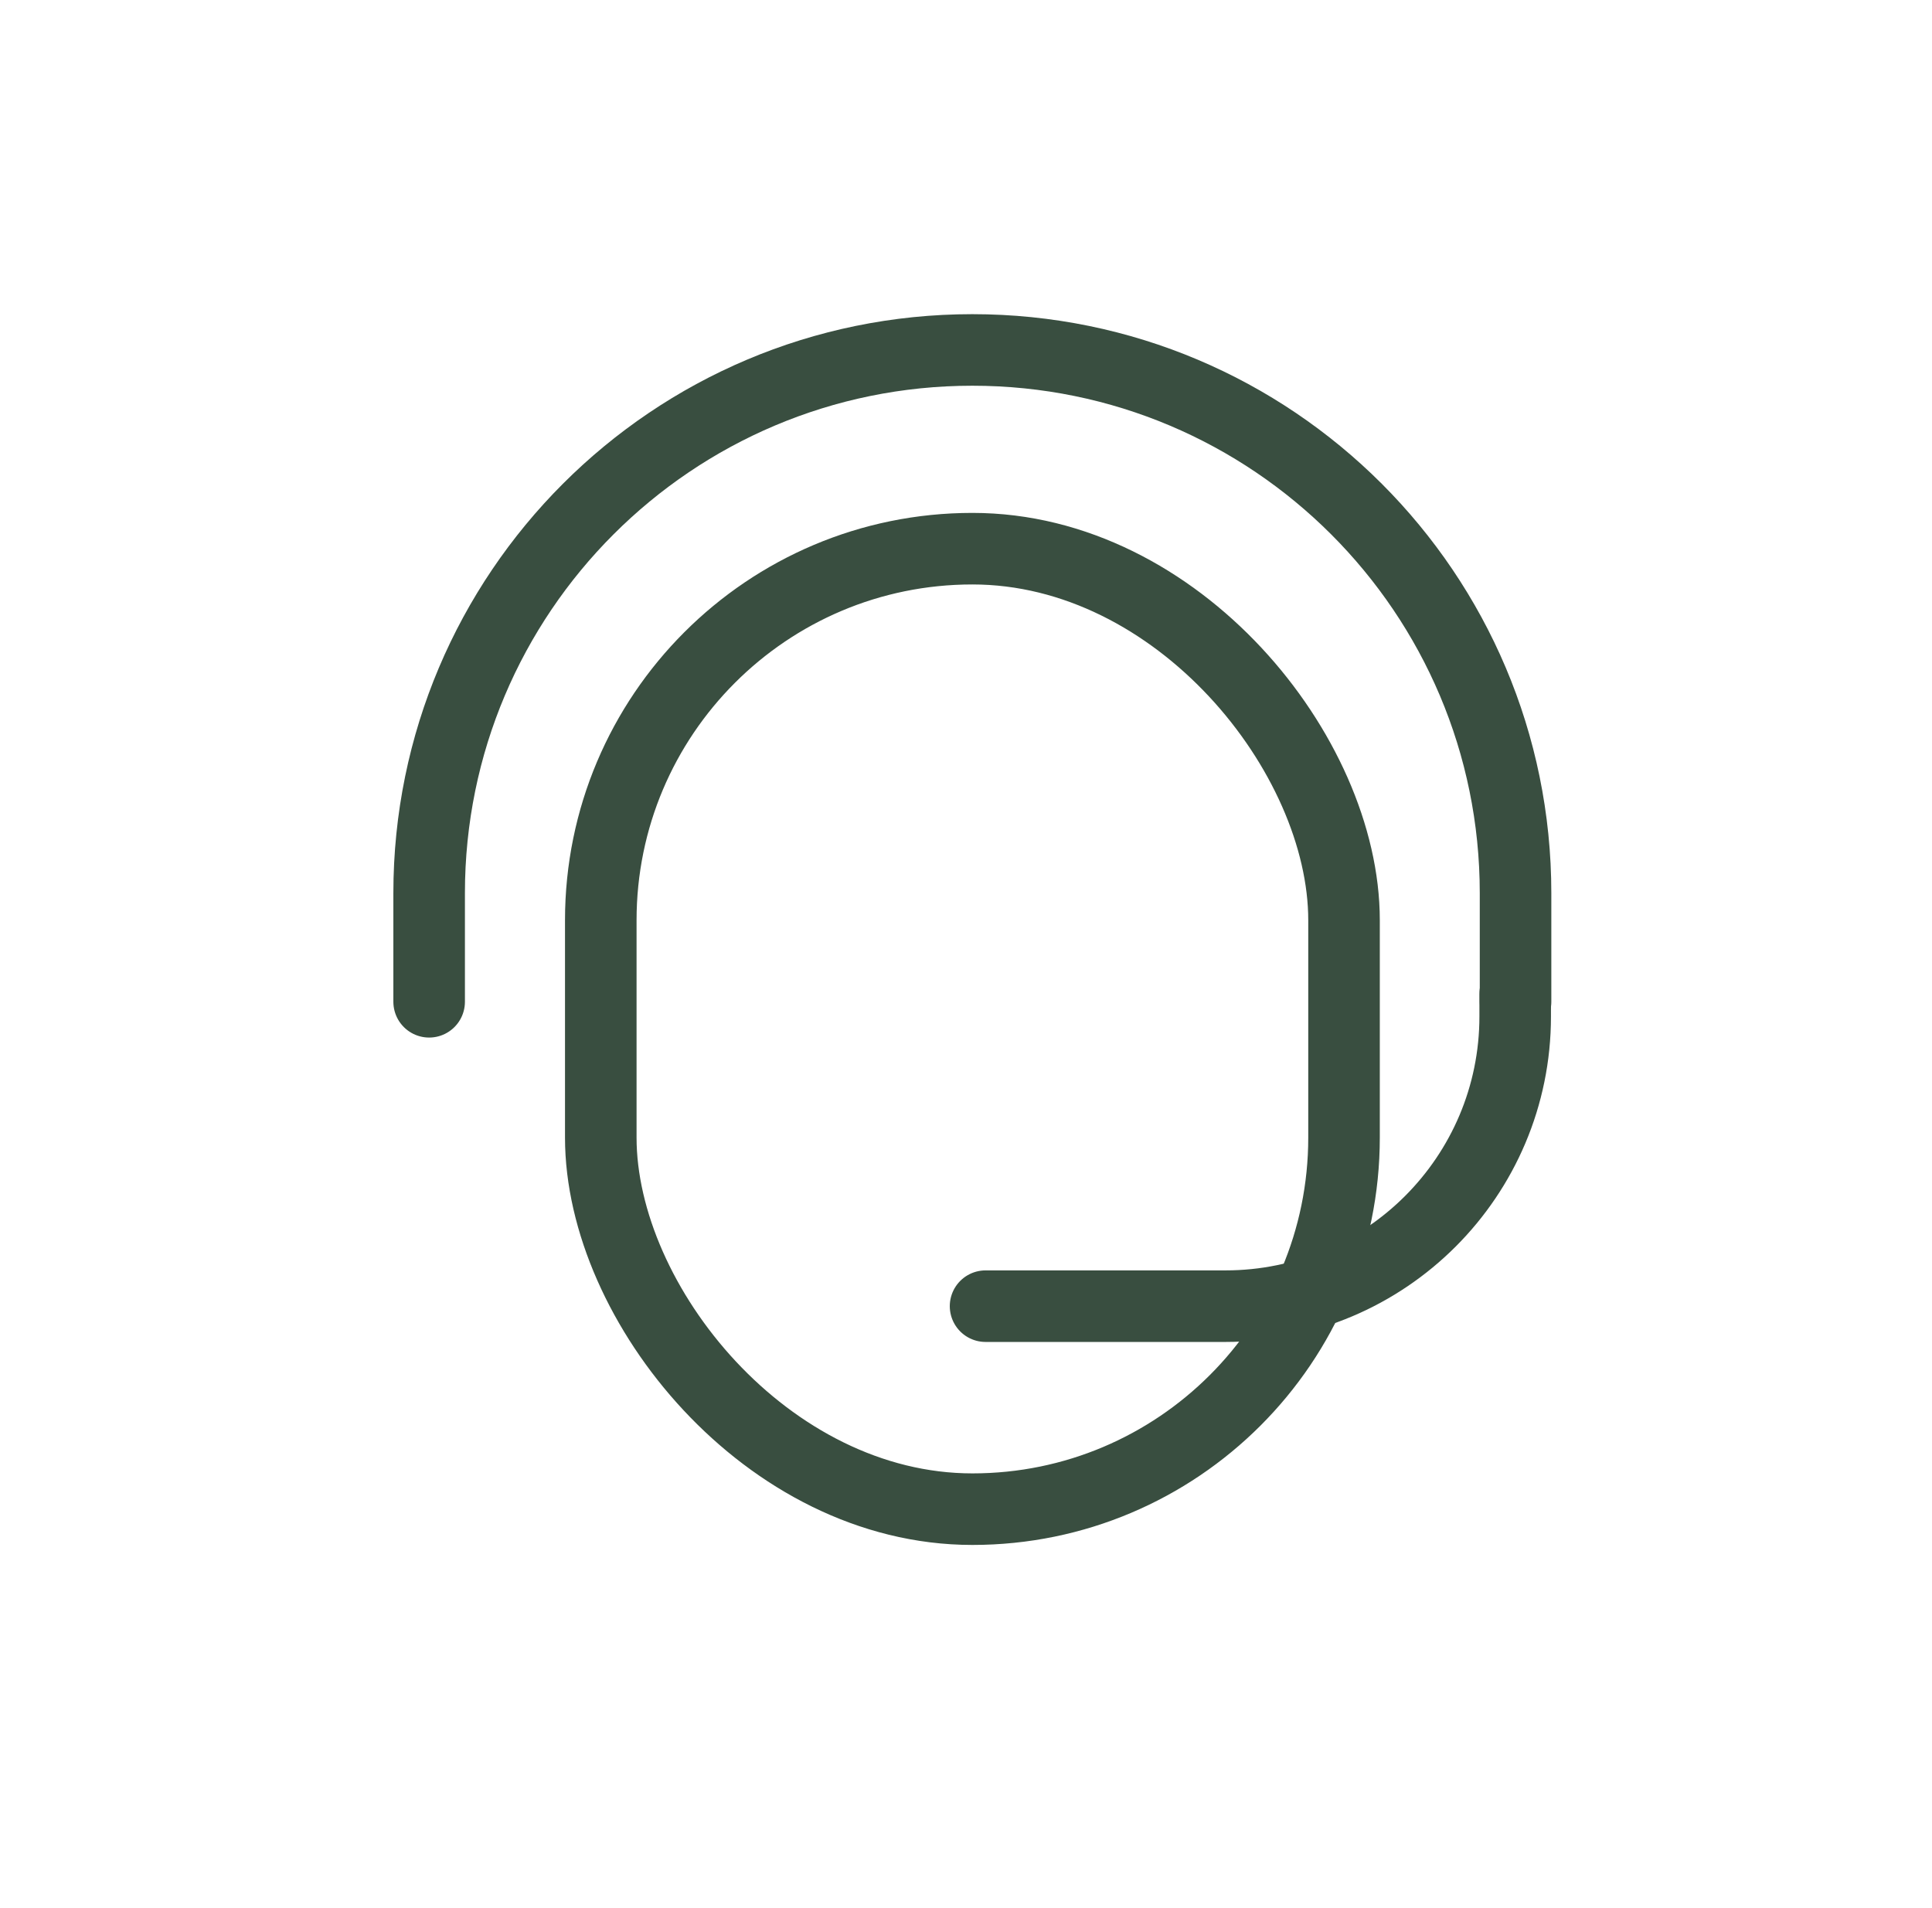 <svg xmlns="http://www.w3.org/2000/svg" fill="none" viewBox="0 0 81 80" height="80" width="81">
<rect stroke-linejoin="round" stroke-linecap="round" stroke-width="3" stroke="#394E40" rx="15.58" height="40.27" width="31.161" y="23.004" x="25.188"></rect>
<path stroke-linejoin="round" stroke-linecap="round" stroke-width="3" stroke="#394E40" d="M17.992 42.001V37.446C17.992 24.868 28.188 14.672 40.766 14.672V14.672C53.344 14.672 63.54 24.868 63.54 37.446V42.001"></path>
<path stroke-linejoin="round" stroke-linecap="round" stroke-width="3" stroke="#394E40" d="M41.32 54.763H51.379C58.087 54.763 63.525 49.325 63.525 42.617V41.668"></path>
</svg>
